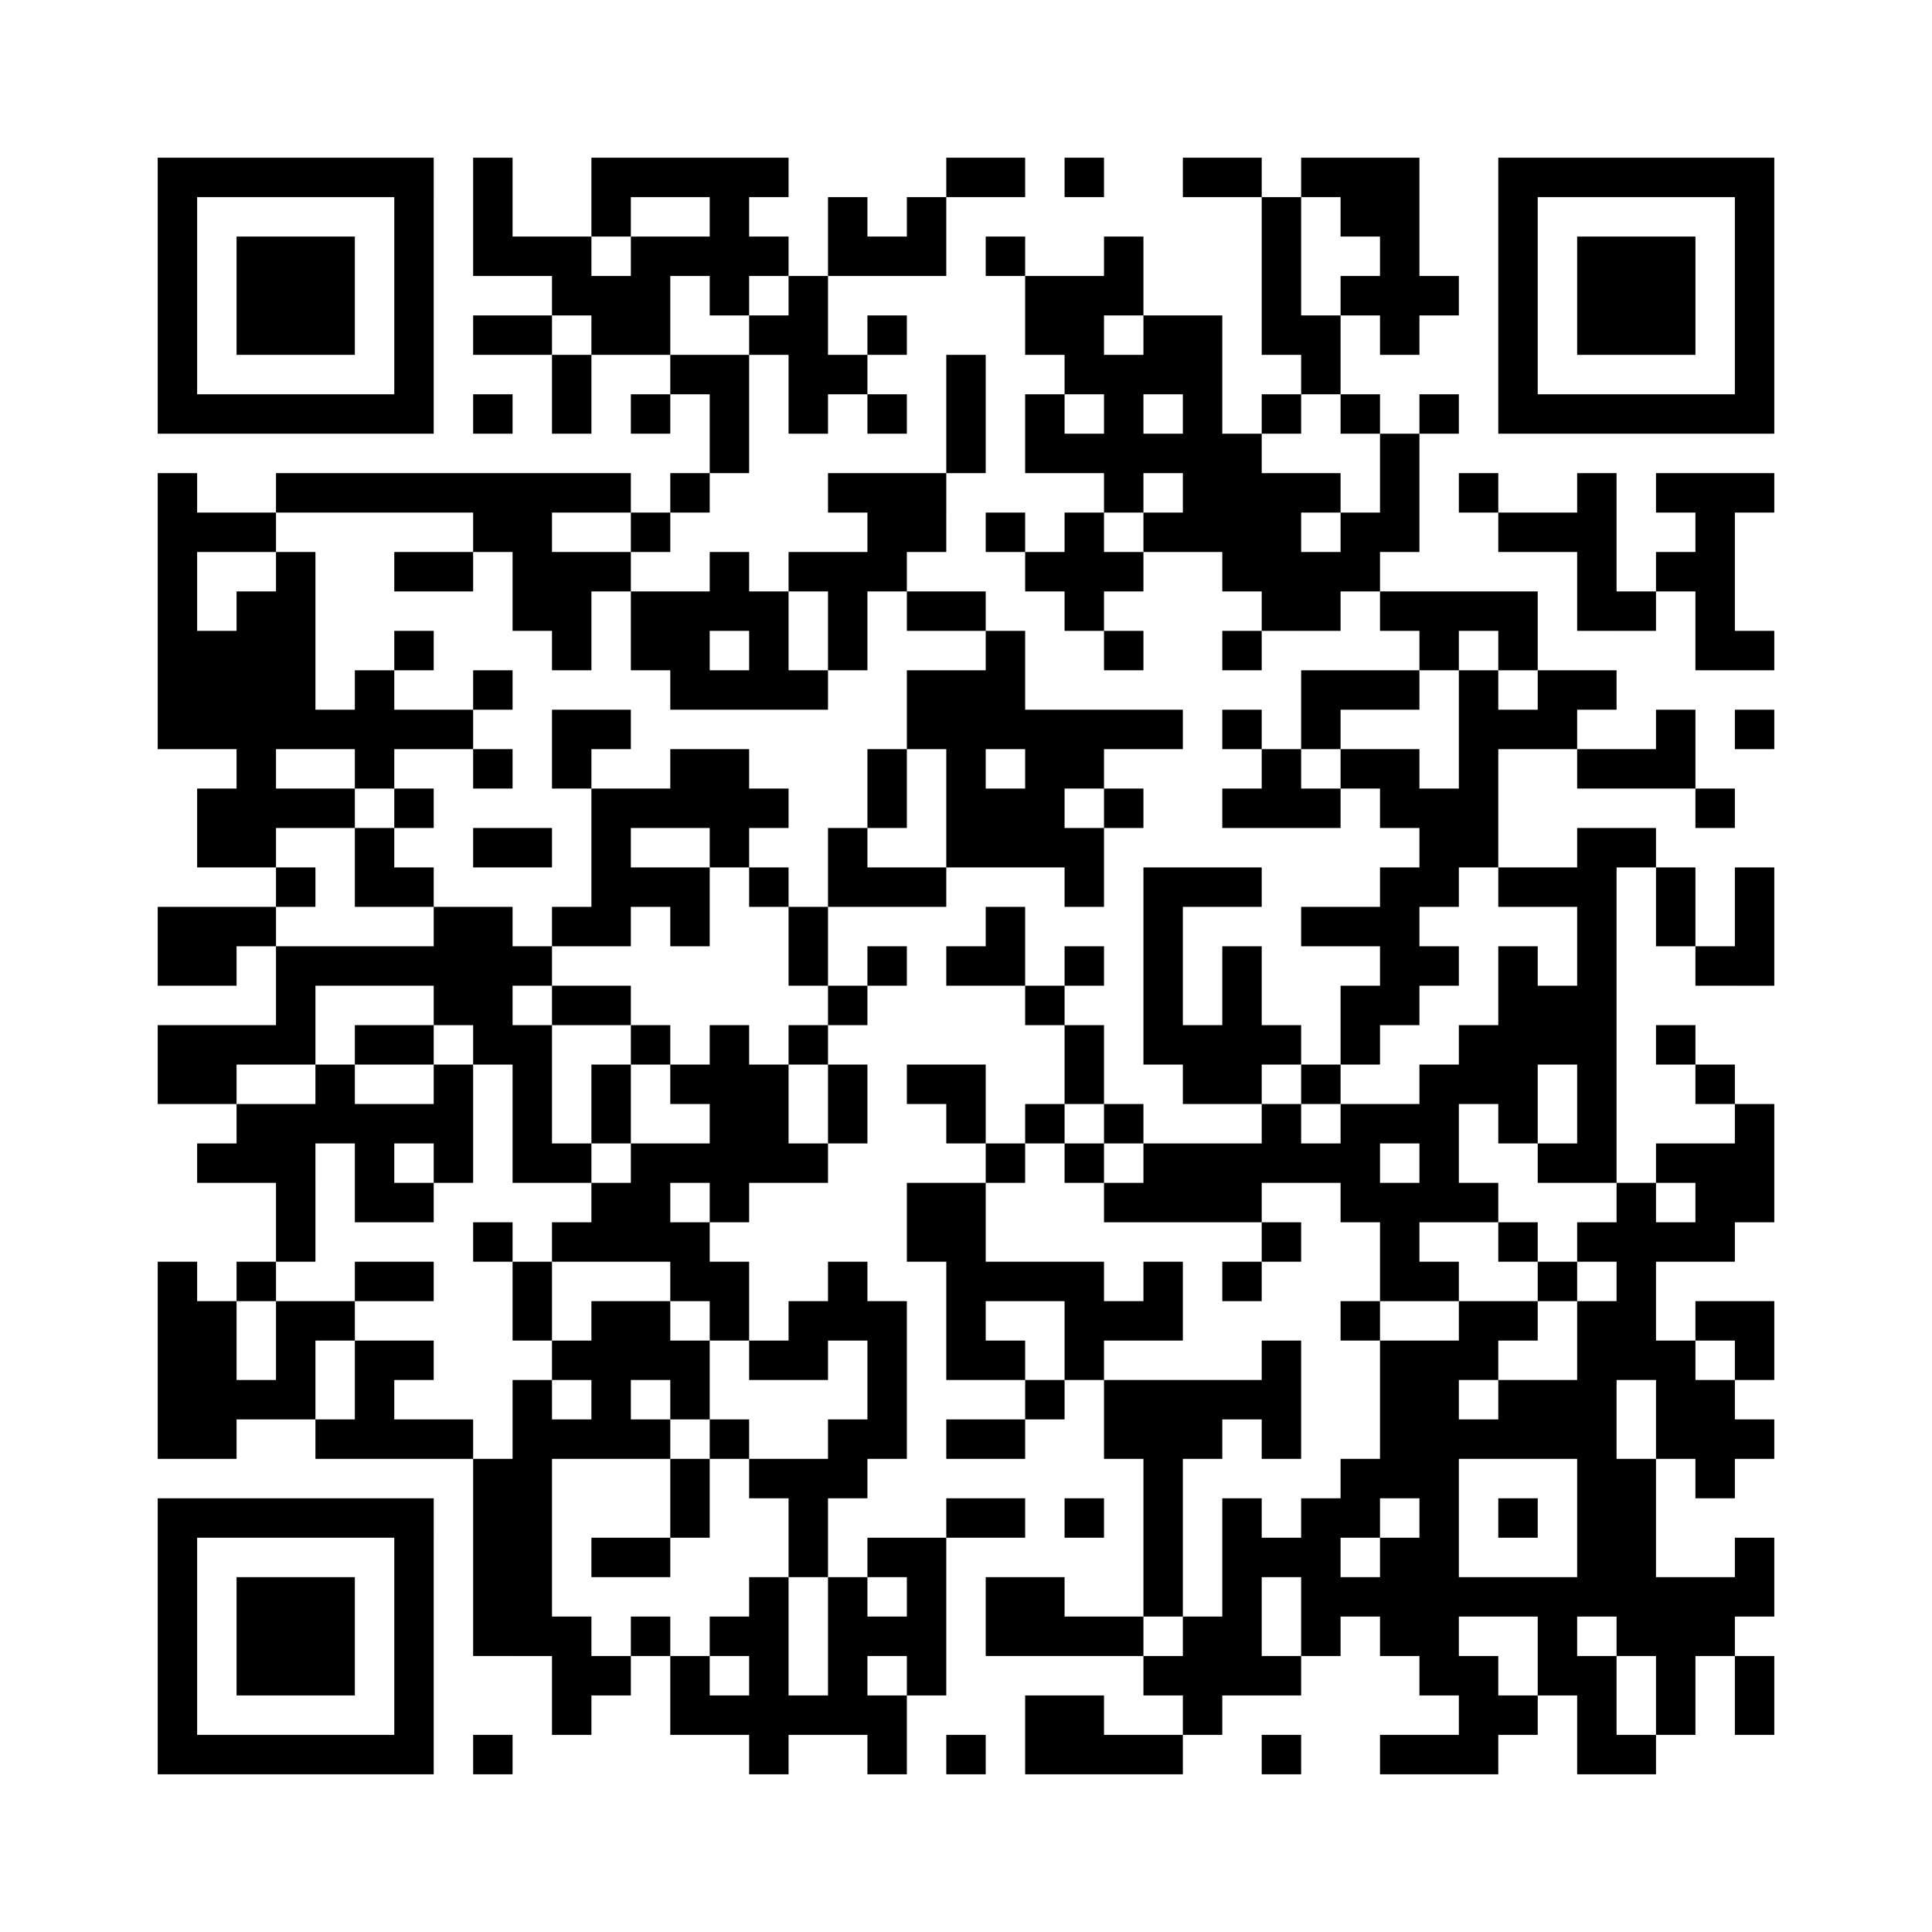 ﻿<?xml version="1.0" encoding="UTF-8"?>
<!DOCTYPE svg PUBLIC "-//W3C//DTD SVG 1.1//EN" "http://www.w3.org/Graphics/SVG/1.1/DTD/svg11.dtd">
<svg xmlns="http://www.w3.org/2000/svg" version="1.1" viewBox="0 0 49 49" stroke="none">
	<rect width="100%" height="100%" fill="#ffffff"/>
	<path d="M4,4h7v1h-7z M12,4h1v3h-1z M15,4h5v1h-5z M24,4h2v1h-2z M27,4h1v1h-1z M30,4h2v1h-2z M33,4h3v1h-3z M38,4h7v1h-7z M4,5h1v6h-1z M10,5h1v6h-1z M15,5h1v1h-1z M18,5h1v3h-1z M21,5h1v2h-1z M23,5h1v2h-1z M32,5h1v4h-1z M34,5h2v1h-2z M38,5h1v6h-1z M44,5h1v6h-1z M6,6h3v3h-3z M13,6h2v1h-2z M16,6h1v3h-1z M17,6h1v1h-1z M19,6h1v1h-1z M22,6h1v1h-1z M25,6h1v1h-1z M28,6h1v2h-1z M35,6h1v3h-1z M40,6h3v3h-3z M14,7h2v1h-2z M20,7h1v4h-1z M26,7h2v2h-2z M34,7h1v1h-1z M36,7h1v1h-1z M12,8h2v1h-2z M15,8h1v1h-1z M19,8h1v1h-1z M22,8h1v1h-1z M29,8h2v2h-2z M33,8h1v2h-1z M14,9h1v2h-1z M17,9h2v1h-2z M21,9h1v1h-1z M24,9h1v3h-1z M27,9h2v1h-2z M5,10h5v1h-5z M12,10h1v1h-1z M16,10h1v1h-1z M18,10h1v2h-1z M22,10h1v1h-1z M26,10h1v2h-1z M28,10h1v3h-1z M30,10h1v4h-1z M32,10h1v1h-1z M34,10h1v1h-1z M36,10h1v1h-1z M39,10h5v1h-5z M27,11h1v1h-1z M29,11h1v1h-1z M31,11h1v4h-1z M35,11h1v3h-1z M4,12h1v7h-1z M7,12h9v1h-9z M17,12h1v1h-1z M21,12h3v1h-3z M32,12h1v4h-1z M33,12h1v1h-1z M37,12h1v1h-1z M40,12h1v4h-1z M42,12h3v1h-3z M5,13h2v1h-2z M12,13h2v1h-2z M16,13h1v1h-1z M22,13h2v1h-2z M25,13h1v1h-1z M27,13h1v3h-1z M29,13h1v1h-1z M34,13h1v2h-1z M38,13h2v1h-2z M43,13h1v4h-1z M7,14h1v5h-1z M10,14h2v1h-2z M13,14h2v2h-2z M15,14h1v1h-1z M18,14h1v2h-1z M20,14h3v1h-3z M26,14h1v1h-1z M28,14h1v1h-1z M33,14h1v2h-1z M42,14h1v1h-1z M6,15h1v7h-1z M16,15h2v2h-2z M19,15h1v3h-1z M21,15h1v2h-1z M23,15h2v1h-2z M35,15h4v1h-4z M41,15h1v1h-1z M5,16h1v3h-1z M10,16h1v1h-1z M14,16h1v1h-1z M25,16h1v3h-1z M28,16h1v1h-1z M31,16h1v1h-1z M36,16h1v1h-1z M38,16h1v1h-1z M44,16h1v1h-1z M9,17h1v3h-1z M12,17h1v1h-1z M17,17h2v1h-2z M20,17h1v1h-1z M23,17h2v2h-2z M33,17h3v1h-3z M37,17h1v5h-1z M39,17h2v1h-2z M8,18h1v1h-1z M10,18h2v1h-2z M14,18h2v1h-2z M26,18h4v1h-4z M31,18h1v1h-1z M33,18h1v1h-1z M38,18h2v1h-2z M42,18h1v2h-1z M44,18h1v1h-1z M12,19h1v1h-1z M14,19h1v1h-1z M17,19h2v2h-2z M22,19h1v2h-1z M24,19h1v3h-1z M26,19h1v3h-1z M27,19h1v1h-1z M32,19h1v2h-1z M34,19h2v1h-2z M40,19h2v1h-2z M5,20h1v2h-1z M7,20h2v1h-2z M10,20h1v1h-1z M15,20h1v4h-1z M16,20h1v1h-1z M19,20h1v1h-1z M25,20h1v2h-1z M28,20h1v1h-1z M31,20h1v1h-1z M33,20h1v1h-1z M35,20h2v1h-2z M43,20h1v1h-1z M9,21h1v2h-1z M12,21h2v1h-2z M18,21h1v1h-1z M21,21h1v2h-1z M27,21h1v2h-1z M36,21h1v2h-1z M40,21h1v9h-1z M41,21h1v1h-1z M7,22h1v1h-1z M10,22h1v1h-1z M16,22h2v1h-2z M19,22h1v1h-1z M22,22h2v1h-2z M29,22h1v5h-1z M30,22h2v1h-2z M35,22h1v4h-1z M38,22h2v1h-2z M42,22h1v2h-1z M44,22h1v3h-1z M4,23h2v2h-2z M6,23h1v1h-1z M11,23h2v3h-2z M14,23h1v1h-1z M17,23h1v1h-1z M20,23h1v2h-1z M25,23h1v2h-1z M33,23h2v1h-2z M7,24h4v1h-4z M13,24h1v1h-1z M22,24h1v1h-1z M24,24h1v1h-1z M27,24h1v1h-1z M31,24h1v4h-1z M36,24h1v1h-1z M38,24h1v5h-1z M43,24h1v1h-1z M7,25h1v2h-1z M14,25h2v1h-2z M21,25h1v1h-1z M26,25h1v1h-1z M34,25h1v2h-1z M39,25h1v2h-1z M4,26h2v2h-2z M6,26h1v1h-1z M9,26h2v1h-2z M12,26h2v1h-2z M16,26h1v1h-1z M18,26h1v5h-1z M20,26h1v1h-1z M27,26h1v2h-1z M30,26h1v2h-1z M32,26h1v1h-1z M37,26h1v2h-1z M42,26h1v1h-1z M8,27h1v2h-1z M11,27h1v3h-1z M13,27h1v3h-1z M15,27h1v2h-1z M17,27h1v1h-1z M19,27h1v3h-1z M21,27h1v2h-1z M23,27h2v1h-2z M33,27h1v1h-1z M36,27h1v4h-1z M43,27h1v1h-1z M6,28h2v2h-2z M9,28h1v3h-1z M10,28h1v1h-1z M24,28h1v1h-1z M26,28h1v1h-1z M28,28h1v1h-1z M32,28h1v2h-1z M34,28h1v3h-1z M35,28h1v1h-1z M44,28h1v3h-1z M5,29h1v1h-1z M14,29h1v1h-1z M16,29h1v3h-1z M17,29h1v1h-1z M20,29h1v1h-1z M25,29h1v1h-1z M27,29h1v1h-1z M29,29h3v2h-3z M33,29h1v1h-1z M39,29h1v1h-1z M42,29h2v1h-2z M7,30h1v2h-1z M10,30h1v1h-1z M15,30h1v2h-1z M23,30h2v2h-2z M28,30h1v1h-1z M35,30h1v3h-1z M37,30h1v1h-1z M41,30h1v5h-1z M43,30h1v2h-1z M12,31h1v1h-1z M14,31h1v1h-1z M17,31h1v2h-1z M32,31h1v1h-1z M38,31h1v1h-1z M40,31h1v1h-1z M42,31h1v1h-1z M4,32h1v5h-1z M6,32h1v1h-1z M9,32h2v1h-2z M13,32h1v2h-1z M18,32h1v2h-1z M21,32h1v2h-1z M24,32h4v1h-4z M29,32h1v2h-1z M31,32h1v1h-1z M36,32h1v1h-1z M39,32h1v1h-1z M5,33h1v4h-1z M7,33h1v3h-1z M8,33h1v1h-1z M15,33h2v2h-2z M20,33h1v2h-1z M22,33h1v4h-1z M24,33h1v2h-1z M27,33h2v1h-2z M34,33h1v1h-1z M37,33h2v1h-2z M40,33h1v8h-1z M43,33h2v1h-2z M9,34h1v3h-1z M10,34h1v1h-1z M14,34h1v1h-1z M17,34h1v2h-1z M19,34h1v1h-1z M25,34h1v1h-1z M27,34h1v1h-1z M32,34h1v3h-1z M35,34h2v4h-2z M37,34h1v1h-1z M42,34h1v3h-1z M44,34h1v1h-1z M6,35h1v1h-1z M13,35h1v7h-1z M15,35h1v2h-1z M26,35h1v1h-1z M28,35h3v2h-3z M31,35h1v1h-1z M38,35h2v2h-2z M43,35h1v3h-1z M8,36h1v1h-1z M10,36h2v1h-2z M14,36h1v1h-1z M16,36h1v1h-1z M18,36h1v1h-1z M21,36h1v2h-1z M24,36h2v1h-2z M37,36h1v1h-1z M44,36h1v1h-1z M12,37h1v5h-1z M17,37h1v2h-1z M19,37h2v1h-2z M29,37h1v4h-1z M34,37h1v2h-1z M41,37h1v5h-1z M4,38h7v1h-7z M20,38h1v2h-1z M24,38h2v1h-2z M27,38h1v1h-1z M31,38h1v5h-1z M33,38h1v4h-1z M36,38h1v5h-1z M38,38h1v1h-1z M4,39h1v6h-1z M10,39h1v6h-1z M15,39h2v1h-2z M22,39h2v1h-2z M32,39h1v1h-1z M35,39h1v3h-1z M44,39h1v2h-1z M6,40h3v3h-3z M19,40h1v5h-1z M21,40h1v4h-1z M23,40h1v3h-1z M25,40h2v2h-2z M34,40h1v1h-1z M37,40h3v1h-3z M42,40h2v2h-2z M14,41h1v3h-1z M16,41h1v1h-1z M18,41h1v1h-1z M22,41h1v1h-1z M27,41h2v1h-2z M30,41h1v3h-1z M39,41h1v2h-1z M15,42h1v1h-1z M17,42h1v2h-1z M29,42h1v1h-1z M32,42h1v1h-1z M37,42h1v3h-1z M40,42h1v3h-1z M42,42h1v2h-1z M44,42h1v2h-1z M18,43h1v1h-1z M20,43h1v1h-1z M22,43h1v2h-1z M26,43h2v2h-2z M38,43h1v1h-1z M5,44h5v1h-5z M12,44h1v1h-1z M24,44h1v1h-1z M28,44h2v1h-2z M32,44h1v1h-1z M35,44h2v1h-2z M41,44h1v1h-1z" fill="#000000"/>
</svg>
